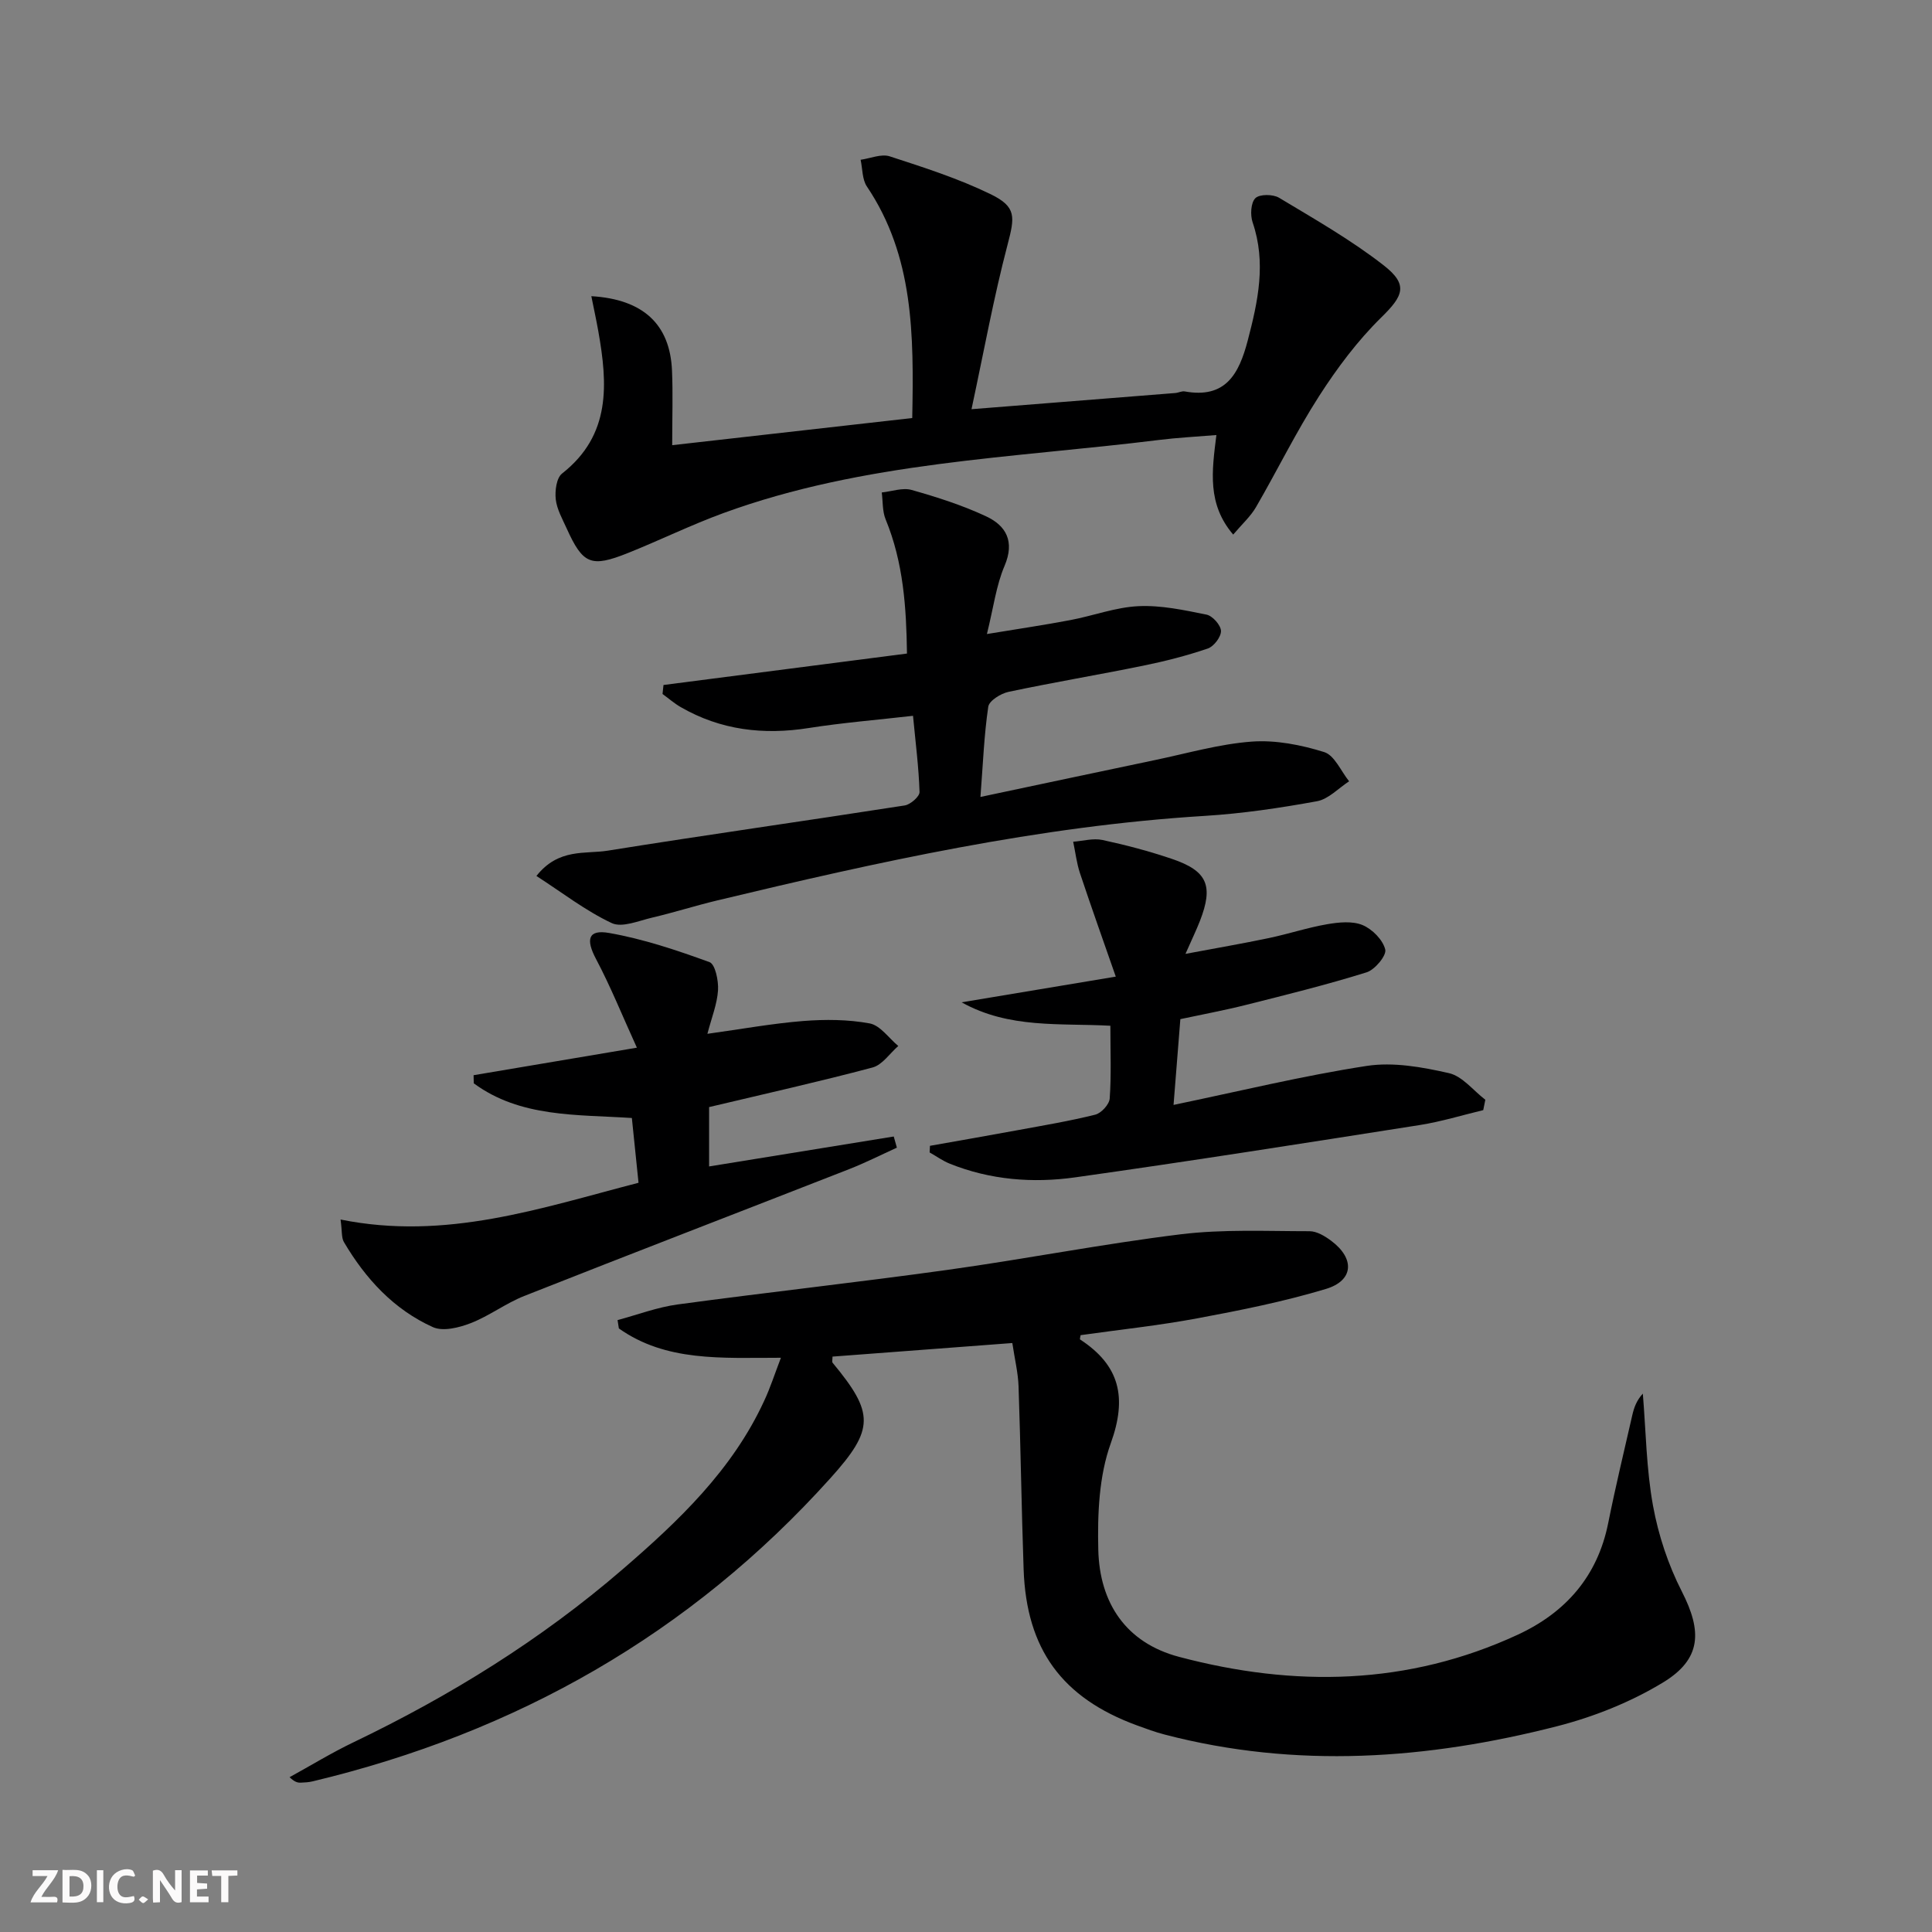 <svg enable-background="new 0 0 400 400" viewBox="0 0 400 400" xmlns="http://www.w3.org/2000/svg"><rect x="0" y="0" width="400" height="400" fill="#808080" stroke="none"/><g fill="#fbfafa"><path d="m37.59 393.81c-.92.31-1.52.05-2-.78-.7-1.2-1.52-2.34-2.47-3.78v4.59c-.55.03-.95.05-1.41.07-.03-.37-.06-.64-.06-.91 0-1.91 0-3.81 0-5.7 1.13-.41 1.77-.03 2.29.91.62 1.11 1.38 2.14 2.31 3.19v-4.2h1.35v6.61z"/><path d="m12.94 393.88v-6.75c1.9.19 3.93-.54 5.37 1.29.8 1.01.78 2.88.03 3.97-1.37 1.97-3.4 1.51-5.4 1.49m1.45-1.22c2.04.12 2.92-.58 2.89-2.21-.03-1.51-.98-2.19-2.89-2z"/><path d="m11.81 393.87h-5.49c.68-2.18 2.47-3.48 3.51-5.45h-3.08v-1.21h5.29c-.71 2.13-2.44 3.48-3.47 5.51.86 0 1.63.04 2.39-.01.79-.05 1.14.21.85 1.16"/><path d="m39.33 393.86v-6.61h3.7v1.07h-2.22v1.52c.68.04 1.34.09 2.07.13v1.07c-.72.05-1.38.09-2.1.14v1.48h2.4v1.19h-3.85z"/><path d="m27.71 388.56c-1.15-.3-2.46-.61-3.1.64-.37.73-.41 1.93-.06 2.67.63 1.35 1.99.93 3.17.68.35.94-.01 1.32-.93 1.46-1.62.25-3.05-.27-3.76-1.48-.73-1.25-.6-3.03.31-4.17.88-1.11 2.71-1.7 4-1.16.32.13.44.74.65 1.12-.1.08-.19.16-.28.24"/><path d="m49.15 387.24v1.07c-.59.02-1.17.05-1.87.08v5.44h-1.48v-5.44h-1.85c-.05-.4-.08-.73-.13-1.15z"/><path d="m20.06 387.21h1.33v6.62h-1.33z"/><path d="m30.68 393.25c-.49.38-.8.79-1.05.76-.32-.05-.6-.45-.9-.7.26-.24.51-.64.8-.67.29-.04.62.3 1.15.61"/></g><path d="m161.68 281.11c-12.36.01-23.76.84-33.55-6.07-.09-.58-.18-1.16-.27-1.73 4.15-1.11 8.24-2.67 12.46-3.24 18.61-2.52 37.28-4.57 55.88-7.16 16.11-2.24 32.1-5.38 48.23-7.36 8.8-1.08 17.8-.64 26.71-.64 1.49 0 3.17 1.01 4.45 1.97 4.95 3.68 4.71 8.25-1.1 9.99-8.7 2.62-17.67 4.41-26.62 6.08-7.98 1.49-16.08 2.34-24.14 3.48-.04.31-.21.82-.1.9 8.22 5.37 9.76 12 6.35 21.47-2.46 6.81-2.77 14.71-2.59 22.09.27 10.95 5.68 19.23 16.74 22.15 23.82 6.31 47.37 5.93 70.1-4.59 9.91-4.59 16.52-12.07 18.73-23.11 1.5-7.48 3.29-14.91 4.99-22.35.35-1.54.88-3.04 2.18-4.46.64 7.75.72 15.6 2.11 23.22 1.11 6.1 3.15 12.24 5.97 17.76 4.21 8.23 4.09 13.98-3.9 18.83-6.69 4.06-14.3 7.1-21.9 9.05-26.9 6.89-54.06 8.84-81.32 1.72-1.93-.5-3.81-1.2-5.68-1.88-15.52-5.69-22.9-15.75-23.48-32.31-.44-12.64-.61-25.28-1.05-37.92-.1-2.78-.78-5.55-1.29-8.94-12.52.95-24.88 1.88-37.23 2.81 0 .67-.13 1.09.02 1.27 8.66 10.45 8.69 13.75-.46 23.91-29.05 32.3-65.11 52.69-107.19 62.76-.8.19-1.64.24-2.47.27-.62.02-1.24-.11-2.31-1.13 4.41-2.42 8.71-5.06 13.24-7.23 20.05-9.62 38.82-21.23 55.68-35.78 11.64-10.04 22.74-20.59 29.33-34.88 1.25-2.66 2.15-5.47 3.48-8.95z" fill="#000001"/><path d="m201.14 84.72c15.1-1.19 28.65-2.26 42.19-3.35.66-.05 1.34-.44 1.95-.33 8.46 1.53 11.23-3.59 13.05-10.54 2.13-8.14 3.86-16.12 1.01-24.47-.51-1.51-.38-4.06.57-5 .87-.86 3.64-.84 4.9-.09 7.37 4.43 14.9 8.72 21.66 13.99 5.19 4.04 4.05 6.34-.5 10.8-4.9 4.81-9.13 10.47-12.86 16.27-4.76 7.4-8.64 15.36-13.06 22.98-1.12 1.94-2.88 3.51-4.73 5.7-5.4-6.33-4.42-13.08-3.48-20.61-4.2.35-8.07.54-11.9 1.02-30.27 3.76-61.07 4.5-90.17 15.14-6.7 2.45-13.13 5.61-19.75 8.26-7.67 3.07-9.34 2.34-12.7-5.09-.89-1.97-2.03-3.97-2.26-6.04-.19-1.75.15-4.41 1.31-5.32 10.17-7.98 9.44-18.55 7.5-29.49-.42-2.35-.93-4.68-1.44-7.23 10.78.64 16.29 5.87 16.7 15.39.21 4.79.04 9.6.04 15.46 16.86-1.91 33.21-3.76 49.7-5.62.33-17.26.32-33.51-9.39-47.94-.99-1.47-.89-3.67-1.3-5.53 2.02-.28 4.28-1.28 6.03-.71 7.07 2.3 14.22 4.59 20.88 7.83 5.43 2.64 5.01 4.73 3.5 10.52-2.86 10.88-4.87 21.97-7.45 34z" fill="#000001"/><path d="m137.37 141.82c16.64-2.15 33.27-4.3 50.41-6.51-.13-9.54-.74-18.85-4.42-27.78-.69-1.68-.56-3.71-.8-5.57 2.07-.21 4.32-1.05 6.18-.52 5.24 1.48 10.5 3.16 15.42 5.46 4.16 1.94 5.97 5.21 3.82 10.26-1.73 4.05-2.28 8.59-3.65 14.11 6.41-1.06 11.87-1.86 17.29-2.89 4.72-.89 9.36-2.66 14.09-2.88 4.67-.22 9.44.81 14.08 1.75 1.25.25 2.96 2.17 3 3.37.04 1.23-1.47 3.22-2.73 3.65-4.37 1.49-8.88 2.64-13.4 3.56-9.27 1.89-18.6 3.45-27.85 5.41-1.61.34-4.02 1.84-4.2 3.08-.87 5.86-1.09 11.82-1.62 18.68 12.6-2.66 24.37-5.18 36.15-7.64 6.66-1.39 13.3-3.32 20.03-3.82 4.95-.36 10.2.68 14.99 2.17 2.14.67 3.47 3.95 5.16 6.05-2.21 1.43-4.27 3.7-6.67 4.13-7.67 1.4-15.43 2.55-23.21 3.03-34.3 2.11-67.66 9.52-100.93 17.5-4.52 1.08-8.95 2.5-13.48 3.56-2.79.65-6.24 2.15-8.39 1.13-5.4-2.54-10.23-6.3-15.58-9.75 4.59-5.81 10.1-4.49 14.77-5.24 20.47-3.28 41-6.17 61.48-9.36 1.19-.19 3.1-1.85 3.07-2.78-.16-5.1-.82-10.19-1.35-15.78-7.53.86-14.6 1.43-21.59 2.53-9.38 1.48-18.24.44-26.52-4.34-1.33-.77-2.5-1.8-3.75-2.71.06-.62.13-1.24.2-1.86z" fill="#000001"/><path d="m70.51 252.49c21.81 4.41 41.39-2.35 61.69-7.61-.47-4.6-.91-8.85-1.38-13.41-11.44-.75-23.07-.07-32.73-7.18-.01-.56-.03-1.12-.04-1.68 10.78-1.82 21.56-3.64 33.81-5.7-3.01-6.6-5.43-12.64-8.46-18.36-2.14-4.03-1.67-6.16 2.7-5.39 7.08 1.24 14.02 3.57 20.8 6.04 1.18.43 1.88 3.84 1.76 5.81-.18 2.86-1.32 5.66-2.2 9.03 7.09-.98 13.43-2.14 19.81-2.65 4.58-.36 9.31-.33 13.8.5 2.18.41 3.95 3.05 5.91 4.67-1.76 1.53-3.3 3.91-5.32 4.45-11.04 2.94-22.2 5.43-33.85 8.2v12.29c12.79-2.07 25.51-4.14 38.23-6.2.22.77.44 1.54.65 2.31-3.3 1.5-6.54 3.14-9.91 4.46-22.41 8.77-44.87 17.4-67.25 26.25-3.84 1.52-7.24 4.14-11.09 5.63-2.4.93-5.72 1.76-7.81.82-8.1-3.65-13.95-10.02-18.43-17.62-.53-.91-.35-2.22-.69-4.66z" fill="#000001"/><path d="m231.01 202.2c-2.61-7.49-5.09-14.44-7.42-21.44-.69-2.09-.94-4.32-1.4-6.49 2.03-.15 4.15-.77 6.06-.36 4.85 1.04 9.68 2.32 14.37 3.91 7.37 2.49 8.65 5.56 5.81 12.86-.71 1.82-1.57 3.59-2.99 6.81 6.46-1.22 11.88-2.14 17.25-3.27 4.05-.85 8.02-2.17 12.09-2.87 2.39-.41 5.2-.7 7.31.17 2.02.84 4.22 3.06 4.71 5.07.3 1.24-2.14 4.18-3.86 4.72-8.2 2.56-16.57 4.63-24.91 6.73-4.49 1.13-9.06 1.98-13.65 2.96-.48 6-.93 11.73-1.41 17.76 13.66-2.84 26.73-6.03 39.97-8.07 5.5-.85 11.5.23 17.04 1.49 2.79.63 5.04 3.6 7.54 5.51-.14.72-.28 1.43-.43 2.15-4.38 1.05-8.72 2.39-13.16 3.09-23.76 3.73-47.51 7.48-71.33 10.83-8.76 1.23-17.59.54-25.98-2.84-1.46-.59-2.77-1.54-4.15-2.32.02-.46.05-.91.07-1.37 6.05-1.08 12.12-2.12 18.16-3.24 5.37-.99 10.77-1.89 16.06-3.21 1.24-.31 2.9-2.11 2.99-3.33.35-4.8.14-9.63.14-15.08-10.43-.57-20.97.64-30.79-4.85 10.09-1.68 20.14-3.36 31.91-5.32z" fill="#000001"/></svg>
